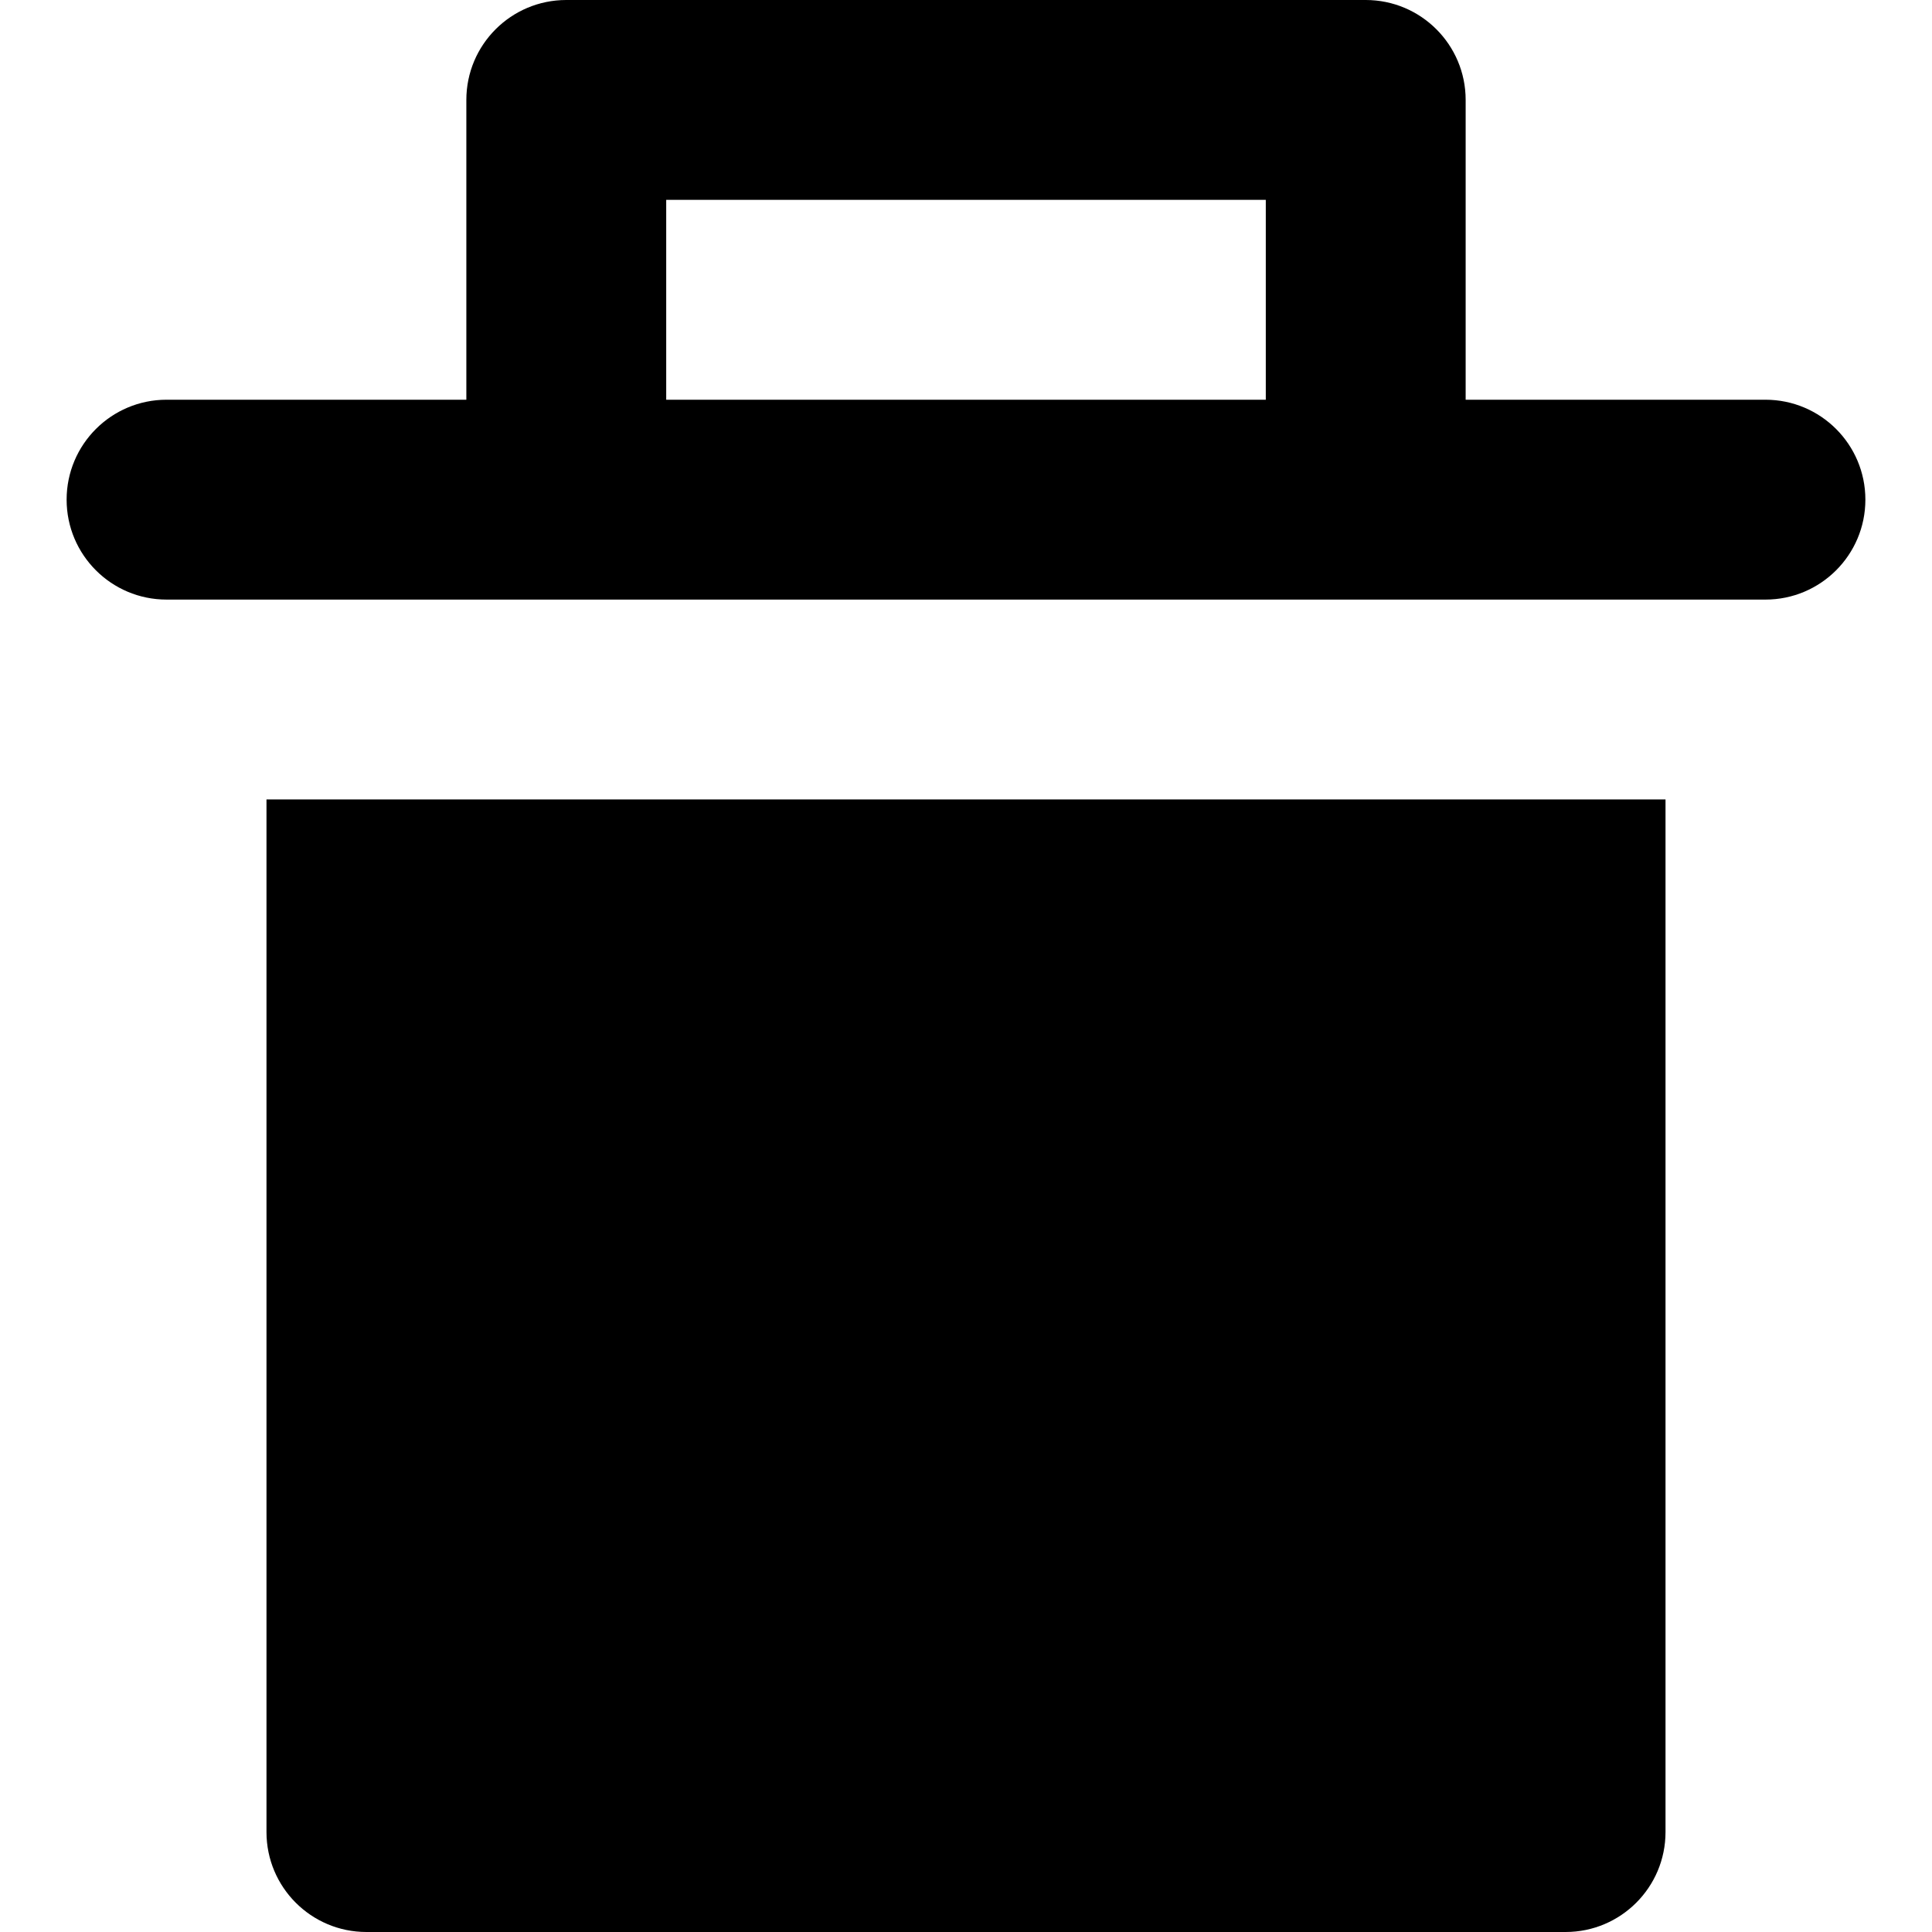 <?xml version="1.0" encoding="iso-8859-1"?>
<!-- Uploaded to: SVG Repo, www.svgrepo.com, Generator: SVG Repo Mixer Tools -->
<svg fill="#000000" height="800px" width="800px" version="1.1" id="Layer_1" xmlns="http://www.w3.org/2000/svg" xmlns:xlink="http://www.w3.org/1999/xlink" 
	 viewBox="0 0 290 290" xml:space="preserve">
<g id="XMLID_24_">
	<g id="XMLID_29_">
		<path d="M265,60h-30h-15V15c0-8.284-6.716-15-15-15H85c-8.284,0-15,6.716-15,15v45H55H25c-8.284,0-15,6.716-15,15s6.716,15,15,15
			h5.215H40h210h9.166H265c8.284,0,15-6.716,15-15S273.284,60,265,60z M190,60h-15h-60h-15V30h90V60z"/>
	</g>
	<g id="XMLID_86_">
		<path d="M40,275c0,8.284,6.716,15,15,15h180c8.284,0,15-6.716,15-15V120H40V275z"/>
	</g>
</g>
</svg>